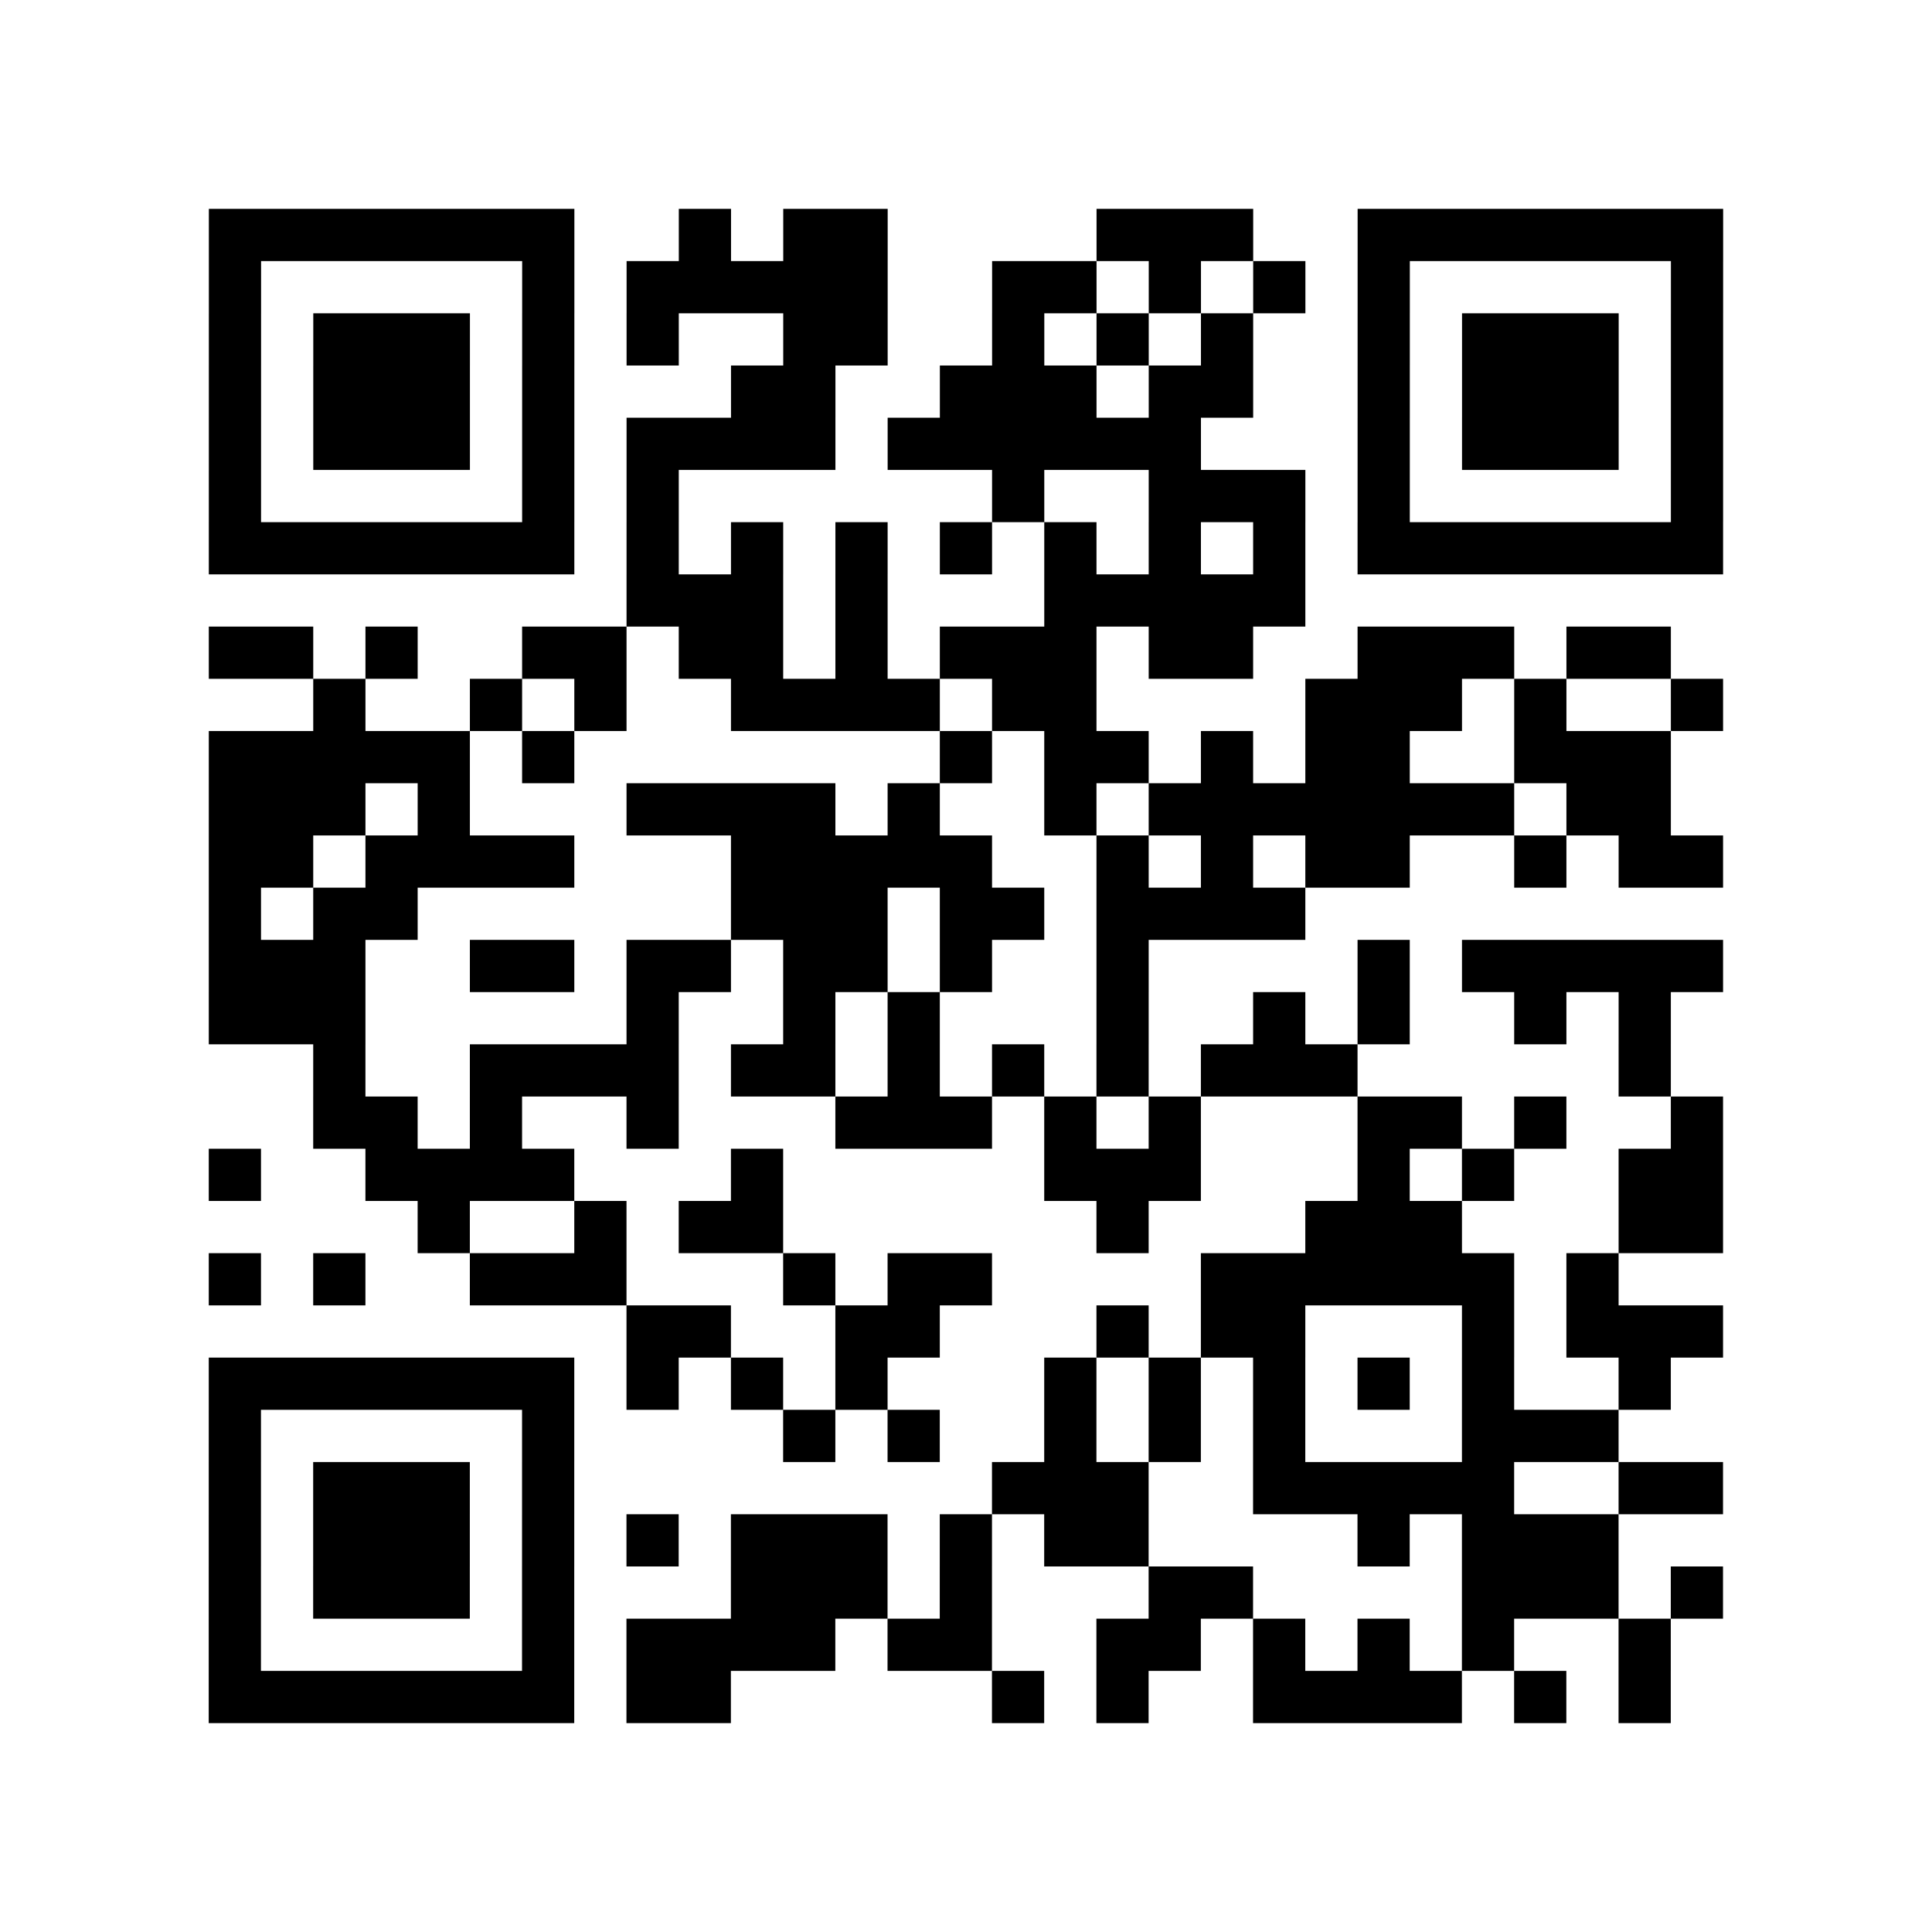 <?xml version="1.0" encoding="utf-8"?>
<svg xmlns="http://www.w3.org/2000/svg" width="37" height="37" class="segno"><path class="qrline" stroke="#000" d="M4 4.5h7m2 0h1m1 0h2m4 0h3m2 0h7m-29 1h1m5 0h1m1 0h5m2 0h2m1 0h1m1 0h1m1 0h1m5 0h1m-29 1h1m1 0h3m1 0h1m1 0h1m2 0h2m2 0h1m1 0h1m1 0h1m2 0h1m1 0h3m1 0h1m-29 1h1m1 0h3m1 0h1m3 0h2m2 0h3m1 0h2m2 0h1m1 0h3m1 0h1m-29 1h1m1 0h3m1 0h1m1 0h4m1 0h6m3 0h1m1 0h3m1 0h1m-29 1h1m5 0h1m1 0h1m6 0h1m2 0h3m1 0h1m5 0h1m-29 1h7m1 0h1m1 0h1m1 0h1m1 0h1m1 0h1m1 0h1m1 0h1m1 0h7m-21 1h3m1 0h1m3 0h5m-21 1h2m1 0h1m2 0h2m1 0h2m1 0h1m1 0h3m1 0h2m2 0h3m1 0h2m-26 1h1m2 0h1m1 0h1m2 0h4m1 0h2m4 0h3m1 0h1m2 0h1m-29 1h5m1 0h1m7 0h1m1 0h2m1 0h1m1 0h2m2 0h3m-28 1h3m1 0h1m3 0h4m1 0h1m2 0h1m1 0h7m1 0h2m-28 1h2m1 0h4m3 0h5m2 0h1m1 0h1m1 0h2m2 0h1m1 0h2m-29 1h1m1 0h2m6 0h3m1 0h2m1 0h4m-21 1h3m2 0h2m1 0h2m1 0h2m1 0h1m2 0h1m4 0h1m1 0h5m-29 1h3m5 0h1m2 0h1m1 0h1m3 0h1m2 0h1m1 0h1m2 0h1m1 0h1m-26 1h1m2 0h4m1 0h2m1 0h1m1 0h1m1 0h1m1 0h3m5 0h1m-26 1h2m1 0h1m2 0h1m3 0h3m1 0h1m1 0h1m3 0h2m1 0h1m2 0h1m-29 1h1m2 0h4m3 0h1m5 0h3m3 0h1m1 0h1m2 0h2m-25 1h1m2 0h1m1 0h2m6 0h1m3 0h3m3 0h2m-29 1h1m1 0h1m2 0h3m3 0h1m1 0h2m4 0h6m1 0h1m-19 1h2m2 0h2m3 0h1m1 0h2m3 0h1m1 0h3m-29 1h7m1 0h1m1 0h1m1 0h1m3 0h1m1 0h1m1 0h1m1 0h1m1 0h1m2 0h1m-28 1h1m5 0h1m4 0h1m1 0h1m2 0h1m1 0h1m1 0h1m3 0h3m-27 1h1m1 0h3m1 0h1m8 0h3m2 0h5m2 0h2m-29 1h1m1 0h3m1 0h1m1 0h1m1 0h3m1 0h1m1 0h2m4 0h1m1 0h3m-27 1h1m1 0h3m1 0h1m3 0h3m1 0h1m3 0h2m4 0h3m1 0h1m-29 1h1m5 0h1m1 0h4m1 0h2m2 0h2m1 0h1m1 0h1m1 0h1m2 0h1m-28 1h7m1 0h2m5 0h1m1 0h1m2 0h4m1 0h1m1 0h1"/></svg>
